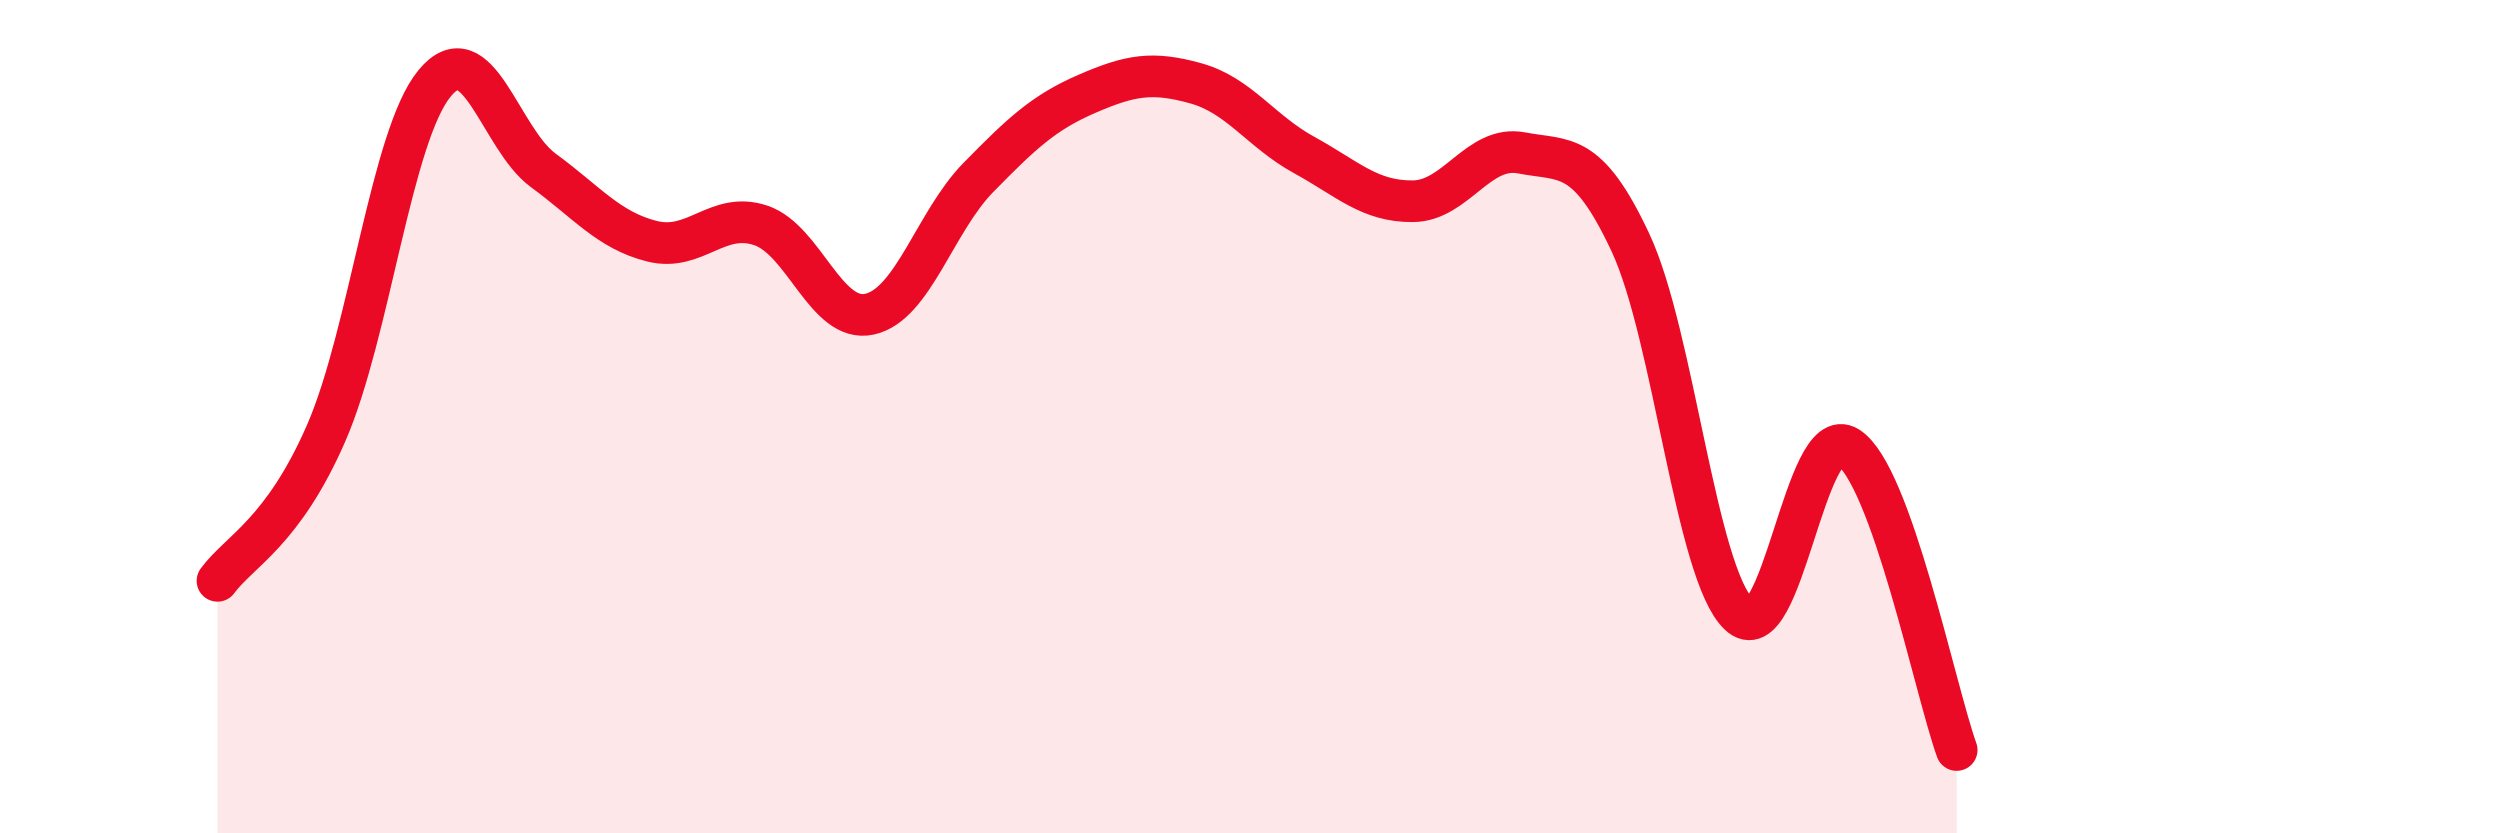 
    <svg width="60" height="20" viewBox="0 0 60 20" xmlns="http://www.w3.org/2000/svg">
      <path
        d="M 5.22,13.94 C 5.74,13.23 6.79,12.78 7.83,10.39 C 8.87,8 9.39,3.26 10.43,2 C 11.47,0.74 12,3.33 13.04,4.09 C 14.08,4.85 14.61,5.53 15.65,5.79 C 16.69,6.05 17.22,5.06 18.26,5.41 C 19.3,5.76 19.83,7.77 20.87,7.54 C 21.91,7.31 22.44,5.32 23.48,4.26 C 24.52,3.2 25.05,2.7 26.09,2.25 C 27.13,1.8 27.66,1.71 28.7,2 C 29.74,2.29 30.26,3.15 31.3,3.72 C 32.34,4.29 32.87,4.84 33.91,4.83 C 34.95,4.82 35.48,3.47 36.52,3.67 C 37.56,3.87 38.09,3.6 39.13,5.82 C 40.17,8.04 40.7,13.77 41.74,14.75 C 42.78,15.73 43.31,10.08 44.35,10.73 C 45.39,11.38 46.44,16.55 46.96,18L46.96 20L5.22 20Z"
        fill="#EB0A25"
        opacity="0.1"
        stroke-linecap="round"
        stroke-linejoin="round"
      />
      <path
        d="M 5.22,13.94 C 5.74,13.23 6.79,12.78 7.83,10.39 C 8.87,8 9.39,3.26 10.43,2 C 11.47,0.74 12,3.33 13.04,4.09 C 14.08,4.85 14.61,5.53 15.65,5.79 C 16.69,6.05 17.22,5.06 18.26,5.41 C 19.3,5.76 19.83,7.77 20.87,7.54 C 21.91,7.31 22.44,5.32 23.48,4.26 C 24.52,3.2 25.05,2.7 26.09,2.25 C 27.13,1.8 27.66,1.71 28.7,2 C 29.74,2.29 30.26,3.15 31.3,3.72 C 32.34,4.29 32.87,4.84 33.91,4.83 C 34.95,4.82 35.48,3.47 36.52,3.67 C 37.56,3.87 38.09,3.6 39.13,5.82 C 40.17,8.04 40.7,13.77 41.74,14.75 C 42.78,15.73 43.31,10.08 44.35,10.73 C 45.39,11.38 46.44,16.55 46.96,18"
        stroke="#EB0A25"
        stroke-width="1"
        fill="none"
        stroke-linecap="round"
        stroke-linejoin="round"
      />
    </svg>
  